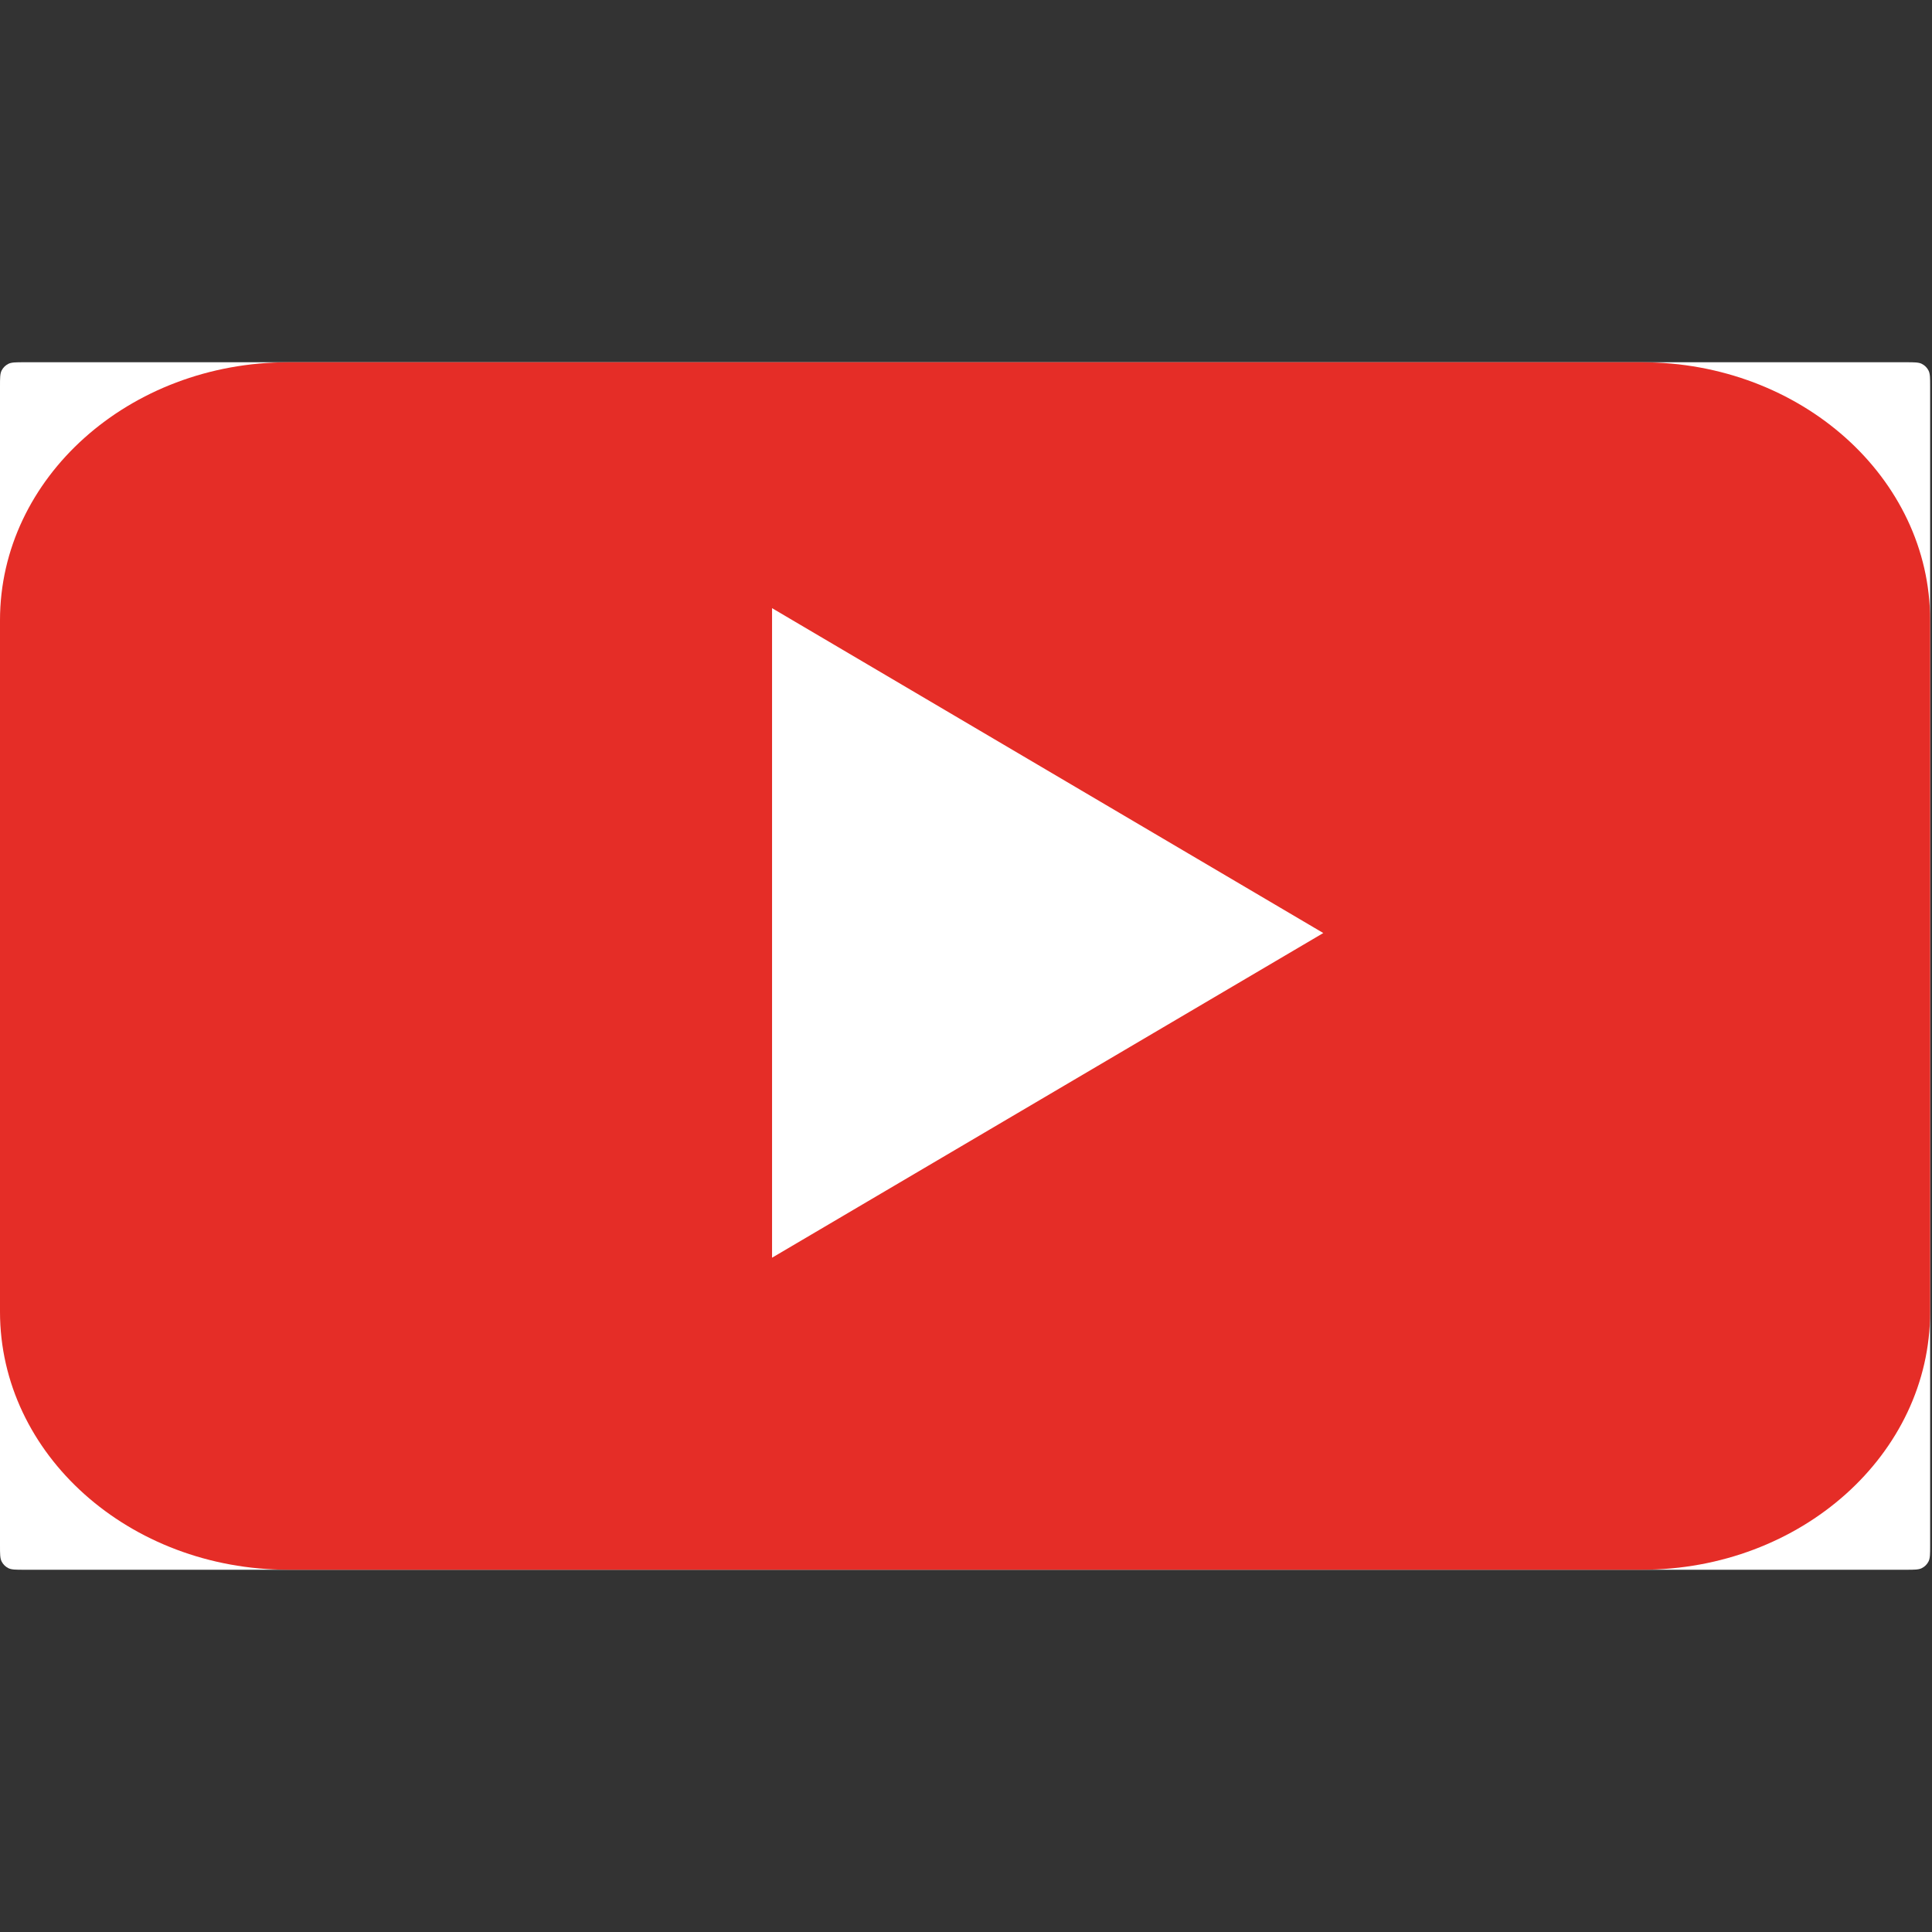 <svg width="320" height="320" viewBox="0 0 320 320" fill="none" xmlns="http://www.w3.org/2000/svg">
<rect x="0" y="0" width="320" height="320" fill="#333333" stroke="none"/>
<g clip-path="url(#clip0)">
<path d="M0 64C0 62.6 0 61.9 0.272 61.365C0.512 60.895 0.895 60.512 1.365 60.273C1.9 60 2.6 60 4 60H315.692C317.092 60 317.793 60 318.327 60.273C318.798 60.512 319.18 60.895 319.42 61.365C319.692 61.9 319.692 62.6 319.692 64V256C319.692 257.4 319.692 258.1 319.42 258.635C319.18 259.105 318.798 259.488 318.327 259.728C317.793 260 317.092 260 315.692 260H4C2.6 260 1.9 260 1.365 259.728C0.895 259.488 0.512 259.105 0.272 258.635C0 258.1 0 257.4 0 256V64Z" fill="white"/>
<path fill-rule="evenodd" clip-rule="evenodd" d="M127.877 208.317V100.73L219.178 154.54L127.877 208.317ZM319.692 102.73C319.692 79.143 298.301 60 271.92 60H47.78C21.387 60 0 79.143 0 102.73V217.27C0 240.889 21.387 260 47.78 260H271.92C298.301 260 319.692 240.889 319.692 217.27V102.73V102.73Z" fill="#E52D27"/>
</g>
<defs>
<clipPath id="clip0">
<path d="M0 64C0 62.6 0 61.9 0.272 61.365C0.512 60.895 0.895 60.512 1.365 60.273C1.9 60 2.6 60 4 60H315.692C317.092 60 317.793 60 318.327 60.273C318.798 60.512 319.18 60.895 319.42 61.365C319.692 61.9 319.692 62.6 319.692 64V256C319.692 257.4 319.692 258.1 319.42 258.635C319.18 259.105 318.798 259.488 318.327 259.728C317.793 260 317.092 260 315.692 260H4C2.6 260 1.9 260 1.365 259.728C0.895 259.488 0.512 259.105 0.272 258.635C0 258.1 0 257.4 0 256V64Z" fill="white"/>
</clipPath>
</defs>
</svg>
